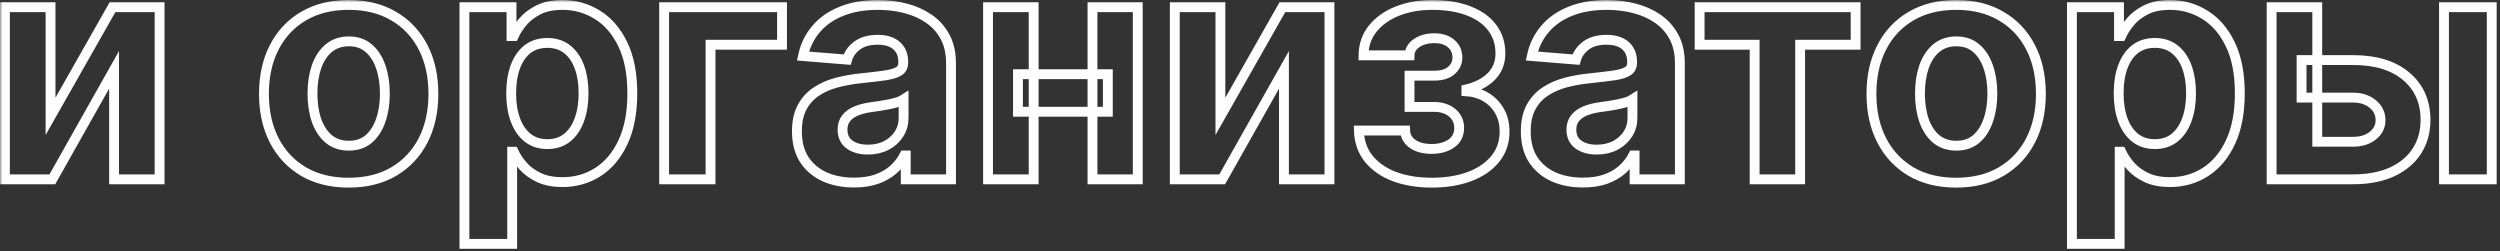 <?xml version="1.0" encoding="UTF-8"?> <svg xmlns="http://www.w3.org/2000/svg" width="507" height="51" viewBox="0 0 507 51" fill="none"><rect x="0" y="0" width="507" height="51" fill="#333333" stroke="none"/><mask id="path-1-outside-1_1435_118" maskUnits="userSpaceOnUse" x="0" y="0" width="507" height="51" fill="black"><rect fill="white" width="507" height="51"></rect><path d="M10.25 23.591L22.818 1.455H32.364V36.364H23.136V14.159L10.614 36.364H1V1.455H10.25V23.591ZM70.71 37.045C67.18 37.045 64.127 36.295 61.551 34.795C58.99 33.28 57.013 31.174 55.619 28.477C54.225 25.765 53.528 22.621 53.528 19.046C53.528 15.439 54.225 12.288 55.619 9.591C57.013 6.879 58.99 4.773 61.551 3.273C64.127 1.758 67.18 1 70.71 1C74.24 1 77.286 1.758 79.847 3.273C82.422 4.773 84.407 6.879 85.801 9.591C87.195 12.288 87.892 15.439 87.892 19.046C87.892 22.621 87.195 25.765 85.801 28.477C84.407 31.174 82.422 33.28 79.847 34.795C77.286 36.295 74.24 37.045 70.71 37.045ZM70.756 29.546C72.362 29.546 73.703 29.091 74.778 28.182C75.854 27.258 76.665 26 77.21 24.409C77.771 22.818 78.051 21.008 78.051 18.977C78.051 16.947 77.771 15.136 77.21 13.546C76.665 11.954 75.854 10.697 74.778 9.773C73.703 8.848 72.362 8.386 70.756 8.386C69.135 8.386 67.771 8.848 66.665 9.773C65.574 10.697 64.748 11.954 64.188 13.546C63.642 15.136 63.369 16.947 63.369 18.977C63.369 21.008 63.642 22.818 64.188 24.409C64.748 26 65.574 27.258 66.665 28.182C67.771 29.091 69.135 29.546 70.756 29.546ZM94.188 49.455V1.455H103.733V7.318H104.165C104.589 6.379 105.203 5.424 106.006 4.455C106.824 3.47 107.884 2.652 109.188 2C110.506 1.333 112.142 1 114.097 1C116.642 1 118.991 1.667 121.142 3C123.294 4.318 125.013 6.311 126.301 8.977C127.589 11.629 128.233 14.954 128.233 18.954C128.233 22.849 127.604 26.136 126.347 28.818C125.104 31.485 123.407 33.508 121.256 34.886C119.119 36.25 116.725 36.932 114.074 36.932C112.195 36.932 110.597 36.621 109.278 36C107.975 35.379 106.907 34.599 106.074 33.659C105.241 32.705 104.604 31.742 104.165 30.773H103.869V49.455H94.188ZM103.665 18.909C103.665 20.985 103.953 22.796 104.528 24.341C105.104 25.886 105.938 27.091 107.028 27.954C108.119 28.803 109.445 29.227 111.006 29.227C112.581 29.227 113.915 28.796 115.006 27.932C116.097 27.053 116.922 25.841 117.483 24.296C118.059 22.735 118.347 20.939 118.347 18.909C118.347 16.894 118.066 15.121 117.506 13.591C116.945 12.061 116.119 10.864 115.028 10C113.938 9.136 112.597 8.705 111.006 8.705C109.43 8.705 108.097 9.121 107.006 9.955C105.93 10.788 105.104 11.97 104.528 13.5C103.953 15.03 103.665 16.833 103.665 18.909ZM158.597 1.455V9.068H144.097V36.364H134.688V1.455H158.597ZM173.205 37.023C170.977 37.023 168.992 36.636 167.25 35.864C165.508 35.076 164.129 33.917 163.114 32.386C162.114 30.841 161.614 28.917 161.614 26.614C161.614 24.674 161.97 23.046 162.682 21.727C163.394 20.409 164.364 19.349 165.591 18.546C166.818 17.742 168.212 17.136 169.773 16.727C171.348 16.318 173 16.03 174.727 15.864C176.758 15.652 178.394 15.454 179.636 15.273C180.879 15.076 181.78 14.788 182.341 14.409C182.902 14.03 183.182 13.47 183.182 12.727V12.591C183.182 11.152 182.727 10.038 181.818 9.25C180.924 8.462 179.652 8.068 178 8.068C176.258 8.068 174.871 8.455 173.841 9.227C172.811 9.985 172.129 10.939 171.795 12.091L162.841 11.364C163.295 9.242 164.189 7.409 165.523 5.864C166.856 4.303 168.576 3.106 170.682 2.273C172.803 1.424 175.258 1 178.045 1C179.985 1 181.841 1.227 183.614 1.682C185.402 2.136 186.985 2.841 188.364 3.795C189.758 4.75 190.856 5.977 191.659 7.477C192.462 8.962 192.864 10.742 192.864 12.818V36.364H183.682V31.523H183.409C182.848 32.614 182.098 33.576 181.159 34.409C180.22 35.227 179.091 35.871 177.773 36.341C176.455 36.795 174.932 37.023 173.205 37.023ZM175.977 30.341C177.402 30.341 178.659 30.061 179.75 29.5C180.841 28.924 181.697 28.151 182.318 27.182C182.939 26.212 183.25 25.114 183.25 23.886V20.182C182.947 20.379 182.53 20.561 182 20.727C181.485 20.879 180.902 21.023 180.25 21.159C179.598 21.28 178.947 21.394 178.295 21.5C177.644 21.591 177.053 21.674 176.523 21.75C175.386 21.917 174.394 22.182 173.545 22.546C172.697 22.909 172.038 23.401 171.568 24.023C171.098 24.629 170.864 25.386 170.864 26.296C170.864 27.614 171.341 28.621 172.295 29.318C173.265 30 174.492 30.341 175.977 30.341ZM224.67 15.046V22.659H206.443V15.046H224.67ZM209.625 1.455V36.364H200.375V1.455H209.625ZM230.739 1.455V36.364H221.557V1.455H230.739ZM247.5 23.591L260.068 1.455H269.614V36.364H260.386V14.159L247.864 36.364H238.25V1.455H247.5V23.591ZM275.58 26.477H284.966C285.011 27.629 285.527 28.538 286.511 29.204C287.496 29.871 288.769 30.204 290.33 30.204C291.905 30.204 293.231 29.841 294.307 29.114C295.383 28.371 295.92 27.311 295.92 25.932C295.92 25.083 295.708 24.349 295.284 23.727C294.86 23.091 294.269 22.591 293.511 22.227C292.754 21.864 291.875 21.682 290.875 21.682H285.852V15.341H290.875C292.375 15.341 293.527 14.992 294.33 14.296C295.148 13.598 295.557 12.727 295.557 11.682C295.557 10.5 295.133 9.553 294.284 8.841C293.451 8.114 292.322 7.75 290.898 7.75C289.458 7.75 288.261 8.076 287.307 8.727C286.367 9.364 285.883 10.197 285.852 11.227H276.511C276.542 9.136 277.17 7.326 278.398 5.795C279.64 4.265 281.307 3.083 283.398 2.25C285.504 1.417 287.86 1 290.466 1C293.314 1 295.769 1.402 297.83 2.205C299.905 2.992 301.496 4.121 302.602 5.591C303.723 7.061 304.284 8.811 304.284 10.841C304.284 12.689 303.678 14.235 302.466 15.477C301.254 16.72 299.557 17.606 297.375 18.136V18.5C298.814 18.591 300.117 18.977 301.284 19.659C302.451 20.341 303.383 21.28 304.08 22.477C304.777 23.659 305.125 25.061 305.125 26.682C305.125 28.849 304.489 30.704 303.216 32.25C301.958 33.795 300.216 34.985 297.989 35.818C295.777 36.636 293.239 37.045 290.375 37.045C287.587 37.045 285.087 36.644 282.875 35.841C280.678 35.023 278.928 33.826 277.625 32.25C276.337 30.674 275.655 28.75 275.58 26.477ZM321.017 37.023C318.79 37.023 316.805 36.636 315.062 35.864C313.32 35.076 311.941 33.917 310.926 32.386C309.926 30.841 309.426 28.917 309.426 26.614C309.426 24.674 309.782 23.046 310.494 21.727C311.206 20.409 312.176 19.349 313.403 18.546C314.631 17.742 316.025 17.136 317.585 16.727C319.161 16.318 320.812 16.03 322.54 15.864C324.57 15.652 326.206 15.454 327.449 15.273C328.691 15.076 329.593 14.788 330.153 14.409C330.714 14.03 330.994 13.47 330.994 12.727V12.591C330.994 11.152 330.54 10.038 329.631 9.25C328.737 8.462 327.464 8.068 325.812 8.068C324.07 8.068 322.684 8.455 321.653 9.227C320.623 9.985 319.941 10.939 319.608 12.091L310.653 11.364C311.108 9.242 312.002 7.409 313.335 5.864C314.669 4.303 316.388 3.106 318.494 2.273C320.616 1.424 323.07 1 325.858 1C327.797 1 329.653 1.227 331.426 1.682C333.214 2.136 334.797 2.841 336.176 3.795C337.57 4.75 338.669 5.977 339.472 7.477C340.275 8.962 340.676 10.742 340.676 12.818V36.364H331.494V31.523H331.222C330.661 32.614 329.911 33.576 328.972 34.409C328.032 35.227 326.903 35.871 325.585 36.341C324.267 36.795 322.744 37.023 321.017 37.023ZM323.79 30.341C325.214 30.341 326.472 30.061 327.562 29.5C328.653 28.924 329.509 28.151 330.131 27.182C330.752 26.212 331.062 25.114 331.062 23.886V20.182C330.759 20.379 330.343 20.561 329.812 20.727C329.297 20.879 328.714 21.023 328.062 21.159C327.411 21.28 326.759 21.394 326.108 21.5C325.456 21.591 324.866 21.674 324.335 21.75C323.199 21.917 322.206 22.182 321.358 22.546C320.509 22.909 319.85 23.401 319.381 24.023C318.911 24.629 318.676 25.386 318.676 26.296C318.676 27.614 319.153 28.621 320.108 29.318C321.078 30 322.305 30.341 323.79 30.341ZM344.682 9.068V1.455H376.318V9.068H365.068V36.364H355.841V9.068H344.682ZM396.71 37.045C393.18 37.045 390.127 36.295 387.551 34.795C384.991 33.28 383.013 31.174 381.619 28.477C380.225 25.765 379.528 22.621 379.528 19.046C379.528 15.439 380.225 12.288 381.619 9.591C383.013 6.879 384.991 4.773 387.551 3.273C390.127 1.758 393.18 1 396.71 1C400.241 1 403.286 1.758 405.847 3.273C408.422 4.773 410.407 6.879 411.801 9.591C413.195 12.288 413.892 15.439 413.892 19.046C413.892 22.621 413.195 25.765 411.801 28.477C410.407 31.174 408.422 33.28 405.847 34.795C403.286 36.295 400.241 37.045 396.71 37.045ZM396.756 29.546C398.362 29.546 399.703 29.091 400.778 28.182C401.854 27.258 402.665 26 403.21 24.409C403.771 22.818 404.051 21.008 404.051 18.977C404.051 16.947 403.771 15.136 403.21 13.546C402.665 11.954 401.854 10.697 400.778 9.773C399.703 8.848 398.362 8.386 396.756 8.386C395.134 8.386 393.771 8.848 392.665 9.773C391.574 10.697 390.748 11.954 390.188 13.546C389.642 15.136 389.369 16.947 389.369 18.977C389.369 21.008 389.642 22.818 390.188 24.409C390.748 26 391.574 27.258 392.665 28.182C393.771 29.091 395.134 29.546 396.756 29.546ZM420.188 49.455V1.455H429.733V7.318H430.165C430.589 6.379 431.203 5.424 432.006 4.455C432.824 3.47 433.884 2.652 435.188 2C436.506 1.333 438.142 1 440.097 1C442.642 1 444.991 1.667 447.142 3C449.294 4.318 451.013 6.311 452.301 8.977C453.589 11.629 454.233 14.954 454.233 18.954C454.233 22.849 453.604 26.136 452.347 28.818C451.104 31.485 449.407 33.508 447.256 34.886C445.119 36.25 442.725 36.932 440.074 36.932C438.195 36.932 436.597 36.621 435.278 36C433.975 35.379 432.907 34.599 432.074 33.659C431.241 32.705 430.604 31.742 430.165 30.773H429.869V49.455H420.188ZM429.665 18.909C429.665 20.985 429.953 22.796 430.528 24.341C431.104 25.886 431.938 27.091 433.028 27.954C434.119 28.803 435.445 29.227 437.006 29.227C438.581 29.227 439.915 28.796 441.006 27.932C442.097 27.053 442.922 25.841 443.483 24.296C444.059 22.735 444.347 20.939 444.347 18.909C444.347 16.894 444.066 15.121 443.506 13.591C442.945 12.061 442.119 10.864 441.028 10C439.938 9.136 438.597 8.705 437.006 8.705C435.43 8.705 434.097 9.121 433.006 9.955C431.93 10.788 431.104 11.97 430.528 13.5C429.953 15.03 429.665 16.833 429.665 18.909ZM466.756 12.182H477.188C481.809 12.182 485.415 13.288 488.006 15.5C490.597 17.697 491.892 20.636 491.892 24.318C491.892 26.712 491.309 28.818 490.142 30.636C488.975 32.439 487.294 33.849 485.097 34.864C482.9 35.864 480.263 36.364 477.188 36.364H460.688V1.455H469.938V28.75H477.188C478.809 28.75 480.142 28.341 481.188 27.523C482.233 26.704 482.763 25.659 482.778 24.386C482.763 23.038 482.233 21.939 481.188 21.091C480.142 20.227 478.809 19.796 477.188 19.796H466.756V12.182ZM495.642 36.364V1.455H505.324V36.364H495.642Z"></path></mask><path d="M10.25 23.591L22.818 1.455H32.364V36.364H23.136V14.159L10.614 36.364H1V1.455H10.25V23.591ZM70.71 37.045C67.18 37.045 64.127 36.295 61.551 34.795C58.99 33.28 57.013 31.174 55.619 28.477C54.225 25.765 53.528 22.621 53.528 19.046C53.528 15.439 54.225 12.288 55.619 9.591C57.013 6.879 58.99 4.773 61.551 3.273C64.127 1.758 67.18 1 70.71 1C74.24 1 77.286 1.758 79.847 3.273C82.422 4.773 84.407 6.879 85.801 9.591C87.195 12.288 87.892 15.439 87.892 19.046C87.892 22.621 87.195 25.765 85.801 28.477C84.407 31.174 82.422 33.28 79.847 34.795C77.286 36.295 74.24 37.045 70.71 37.045ZM70.756 29.546C72.362 29.546 73.703 29.091 74.778 28.182C75.854 27.258 76.665 26 77.21 24.409C77.771 22.818 78.051 21.008 78.051 18.977C78.051 16.947 77.771 15.136 77.21 13.546C76.665 11.954 75.854 10.697 74.778 9.773C73.703 8.848 72.362 8.386 70.756 8.386C69.135 8.386 67.771 8.848 66.665 9.773C65.574 10.697 64.748 11.954 64.188 13.546C63.642 15.136 63.369 16.947 63.369 18.977C63.369 21.008 63.642 22.818 64.188 24.409C64.748 26 65.574 27.258 66.665 28.182C67.771 29.091 69.135 29.546 70.756 29.546ZM94.188 49.455V1.455H103.733V7.318H104.165C104.589 6.379 105.203 5.424 106.006 4.455C106.824 3.47 107.884 2.652 109.188 2C110.506 1.333 112.142 1 114.097 1C116.642 1 118.991 1.667 121.142 3C123.294 4.318 125.013 6.311 126.301 8.977C127.589 11.629 128.233 14.954 128.233 18.954C128.233 22.849 127.604 26.136 126.347 28.818C125.104 31.485 123.407 33.508 121.256 34.886C119.119 36.25 116.725 36.932 114.074 36.932C112.195 36.932 110.597 36.621 109.278 36C107.975 35.379 106.907 34.599 106.074 33.659C105.241 32.705 104.604 31.742 104.165 30.773H103.869V49.455H94.188ZM103.665 18.909C103.665 20.985 103.953 22.796 104.528 24.341C105.104 25.886 105.938 27.091 107.028 27.954C108.119 28.803 109.445 29.227 111.006 29.227C112.581 29.227 113.915 28.796 115.006 27.932C116.097 27.053 116.922 25.841 117.483 24.296C118.059 22.735 118.347 20.939 118.347 18.909C118.347 16.894 118.066 15.121 117.506 13.591C116.945 12.061 116.119 10.864 115.028 10C113.938 9.136 112.597 8.705 111.006 8.705C109.43 8.705 108.097 9.121 107.006 9.955C105.93 10.788 105.104 11.97 104.528 13.5C103.953 15.03 103.665 16.833 103.665 18.909ZM158.597 1.455V9.068H144.097V36.364H134.688V1.455H158.597ZM173.205 37.023C170.977 37.023 168.992 36.636 167.25 35.864C165.508 35.076 164.129 33.917 163.114 32.386C162.114 30.841 161.614 28.917 161.614 26.614C161.614 24.674 161.97 23.046 162.682 21.727C163.394 20.409 164.364 19.349 165.591 18.546C166.818 17.742 168.212 17.136 169.773 16.727C171.348 16.318 173 16.03 174.727 15.864C176.758 15.652 178.394 15.454 179.636 15.273C180.879 15.076 181.78 14.788 182.341 14.409C182.902 14.03 183.182 13.47 183.182 12.727V12.591C183.182 11.152 182.727 10.038 181.818 9.25C180.924 8.462 179.652 8.068 178 8.068C176.258 8.068 174.871 8.455 173.841 9.227C172.811 9.985 172.129 10.939 171.795 12.091L162.841 11.364C163.295 9.242 164.189 7.409 165.523 5.864C166.856 4.303 168.576 3.106 170.682 2.273C172.803 1.424 175.258 1 178.045 1C179.985 1 181.841 1.227 183.614 1.682C185.402 2.136 186.985 2.841 188.364 3.795C189.758 4.75 190.856 5.977 191.659 7.477C192.462 8.962 192.864 10.742 192.864 12.818V36.364H183.682V31.523H183.409C182.848 32.614 182.098 33.576 181.159 34.409C180.22 35.227 179.091 35.871 177.773 36.341C176.455 36.795 174.932 37.023 173.205 37.023ZM175.977 30.341C177.402 30.341 178.659 30.061 179.75 29.5C180.841 28.924 181.697 28.151 182.318 27.182C182.939 26.212 183.25 25.114 183.25 23.886V20.182C182.947 20.379 182.53 20.561 182 20.727C181.485 20.879 180.902 21.023 180.25 21.159C179.598 21.28 178.947 21.394 178.295 21.5C177.644 21.591 177.053 21.674 176.523 21.75C175.386 21.917 174.394 22.182 173.545 22.546C172.697 22.909 172.038 23.401 171.568 24.023C171.098 24.629 170.864 25.386 170.864 26.296C170.864 27.614 171.341 28.621 172.295 29.318C173.265 30 174.492 30.341 175.977 30.341ZM224.67 15.046V22.659H206.443V15.046H224.67ZM209.625 1.455V36.364H200.375V1.455H209.625ZM230.739 1.455V36.364H221.557V1.455H230.739ZM247.5 23.591L260.068 1.455H269.614V36.364H260.386V14.159L247.864 36.364H238.25V1.455H247.5V23.591ZM275.58 26.477H284.966C285.011 27.629 285.527 28.538 286.511 29.204C287.496 29.871 288.769 30.204 290.33 30.204C291.905 30.204 293.231 29.841 294.307 29.114C295.383 28.371 295.92 27.311 295.92 25.932C295.92 25.083 295.708 24.349 295.284 23.727C294.86 23.091 294.269 22.591 293.511 22.227C292.754 21.864 291.875 21.682 290.875 21.682H285.852V15.341H290.875C292.375 15.341 293.527 14.992 294.33 14.296C295.148 13.598 295.557 12.727 295.557 11.682C295.557 10.5 295.133 9.553 294.284 8.841C293.451 8.114 292.322 7.75 290.898 7.75C289.458 7.75 288.261 8.076 287.307 8.727C286.367 9.364 285.883 10.197 285.852 11.227H276.511C276.542 9.136 277.17 7.326 278.398 5.795C279.64 4.265 281.307 3.083 283.398 2.25C285.504 1.417 287.86 1 290.466 1C293.314 1 295.769 1.402 297.83 2.205C299.905 2.992 301.496 4.121 302.602 5.591C303.723 7.061 304.284 8.811 304.284 10.841C304.284 12.689 303.678 14.235 302.466 15.477C301.254 16.72 299.557 17.606 297.375 18.136V18.5C298.814 18.591 300.117 18.977 301.284 19.659C302.451 20.341 303.383 21.28 304.08 22.477C304.777 23.659 305.125 25.061 305.125 26.682C305.125 28.849 304.489 30.704 303.216 32.25C301.958 33.795 300.216 34.985 297.989 35.818C295.777 36.636 293.239 37.045 290.375 37.045C287.587 37.045 285.087 36.644 282.875 35.841C280.678 35.023 278.928 33.826 277.625 32.25C276.337 30.674 275.655 28.75 275.58 26.477ZM321.017 37.023C318.79 37.023 316.805 36.636 315.062 35.864C313.32 35.076 311.941 33.917 310.926 32.386C309.926 30.841 309.426 28.917 309.426 26.614C309.426 24.674 309.782 23.046 310.494 21.727C311.206 20.409 312.176 19.349 313.403 18.546C314.631 17.742 316.025 17.136 317.585 16.727C319.161 16.318 320.812 16.03 322.54 15.864C324.57 15.652 326.206 15.454 327.449 15.273C328.691 15.076 329.593 14.788 330.153 14.409C330.714 14.03 330.994 13.47 330.994 12.727V12.591C330.994 11.152 330.54 10.038 329.631 9.25C328.737 8.462 327.464 8.068 325.812 8.068C324.07 8.068 322.684 8.455 321.653 9.227C320.623 9.985 319.941 10.939 319.608 12.091L310.653 11.364C311.108 9.242 312.002 7.409 313.335 5.864C314.669 4.303 316.388 3.106 318.494 2.273C320.616 1.424 323.07 1 325.858 1C327.797 1 329.653 1.227 331.426 1.682C333.214 2.136 334.797 2.841 336.176 3.795C337.57 4.75 338.669 5.977 339.472 7.477C340.275 8.962 340.676 10.742 340.676 12.818V36.364H331.494V31.523H331.222C330.661 32.614 329.911 33.576 328.972 34.409C328.032 35.227 326.903 35.871 325.585 36.341C324.267 36.795 322.744 37.023 321.017 37.023ZM323.79 30.341C325.214 30.341 326.472 30.061 327.562 29.5C328.653 28.924 329.509 28.151 330.131 27.182C330.752 26.212 331.062 25.114 331.062 23.886V20.182C330.759 20.379 330.343 20.561 329.812 20.727C329.297 20.879 328.714 21.023 328.062 21.159C327.411 21.28 326.759 21.394 326.108 21.5C325.456 21.591 324.866 21.674 324.335 21.75C323.199 21.917 322.206 22.182 321.358 22.546C320.509 22.909 319.85 23.401 319.381 24.023C318.911 24.629 318.676 25.386 318.676 26.296C318.676 27.614 319.153 28.621 320.108 29.318C321.078 30 322.305 30.341 323.79 30.341ZM344.682 9.068V1.455H376.318V9.068H365.068V36.364H355.841V9.068H344.682ZM396.71 37.045C393.18 37.045 390.127 36.295 387.551 34.795C384.991 33.28 383.013 31.174 381.619 28.477C380.225 25.765 379.528 22.621 379.528 19.046C379.528 15.439 380.225 12.288 381.619 9.591C383.013 6.879 384.991 4.773 387.551 3.273C390.127 1.758 393.18 1 396.71 1C400.241 1 403.286 1.758 405.847 3.273C408.422 4.773 410.407 6.879 411.801 9.591C413.195 12.288 413.892 15.439 413.892 19.046C413.892 22.621 413.195 25.765 411.801 28.477C410.407 31.174 408.422 33.28 405.847 34.795C403.286 36.295 400.241 37.045 396.71 37.045ZM396.756 29.546C398.362 29.546 399.703 29.091 400.778 28.182C401.854 27.258 402.665 26 403.21 24.409C403.771 22.818 404.051 21.008 404.051 18.977C404.051 16.947 403.771 15.136 403.21 13.546C402.665 11.954 401.854 10.697 400.778 9.773C399.703 8.848 398.362 8.386 396.756 8.386C395.134 8.386 393.771 8.848 392.665 9.773C391.574 10.697 390.748 11.954 390.188 13.546C389.642 15.136 389.369 16.947 389.369 18.977C389.369 21.008 389.642 22.818 390.188 24.409C390.748 26 391.574 27.258 392.665 28.182C393.771 29.091 395.134 29.546 396.756 29.546ZM420.188 49.455V1.455H429.733V7.318H430.165C430.589 6.379 431.203 5.424 432.006 4.455C432.824 3.47 433.884 2.652 435.188 2C436.506 1.333 438.142 1 440.097 1C442.642 1 444.991 1.667 447.142 3C449.294 4.318 451.013 6.311 452.301 8.977C453.589 11.629 454.233 14.954 454.233 18.954C454.233 22.849 453.604 26.136 452.347 28.818C451.104 31.485 449.407 33.508 447.256 34.886C445.119 36.25 442.725 36.932 440.074 36.932C438.195 36.932 436.597 36.621 435.278 36C433.975 35.379 432.907 34.599 432.074 33.659C431.241 32.705 430.604 31.742 430.165 30.773H429.869V49.455H420.188ZM429.665 18.909C429.665 20.985 429.953 22.796 430.528 24.341C431.104 25.886 431.938 27.091 433.028 27.954C434.119 28.803 435.445 29.227 437.006 29.227C438.581 29.227 439.915 28.796 441.006 27.932C442.097 27.053 442.922 25.841 443.483 24.296C444.059 22.735 444.347 20.939 444.347 18.909C444.347 16.894 444.066 15.121 443.506 13.591C442.945 12.061 442.119 10.864 441.028 10C439.938 9.136 438.597 8.705 437.006 8.705C435.43 8.705 434.097 9.121 433.006 9.955C431.93 10.788 431.104 11.97 430.528 13.5C429.953 15.03 429.665 16.833 429.665 18.909ZM466.756 12.182H477.188C481.809 12.182 485.415 13.288 488.006 15.5C490.597 17.697 491.892 20.636 491.892 24.318C491.892 26.712 491.309 28.818 490.142 30.636C488.975 32.439 487.294 33.849 485.097 34.864C482.9 35.864 480.263 36.364 477.188 36.364H460.688V1.455H469.938V28.75H477.188C478.809 28.75 480.142 28.341 481.188 27.523C482.233 26.704 482.763 25.659 482.778 24.386C482.763 23.038 482.233 21.939 481.188 21.091C480.142 20.227 478.809 19.796 477.188 19.796H466.756V12.182ZM495.642 36.364V1.455H505.324V36.364H495.642Z" stroke="#FDFDFD" stroke-width="2" mask="url(#path-1-outside-1_1435_118)"></path></svg> 